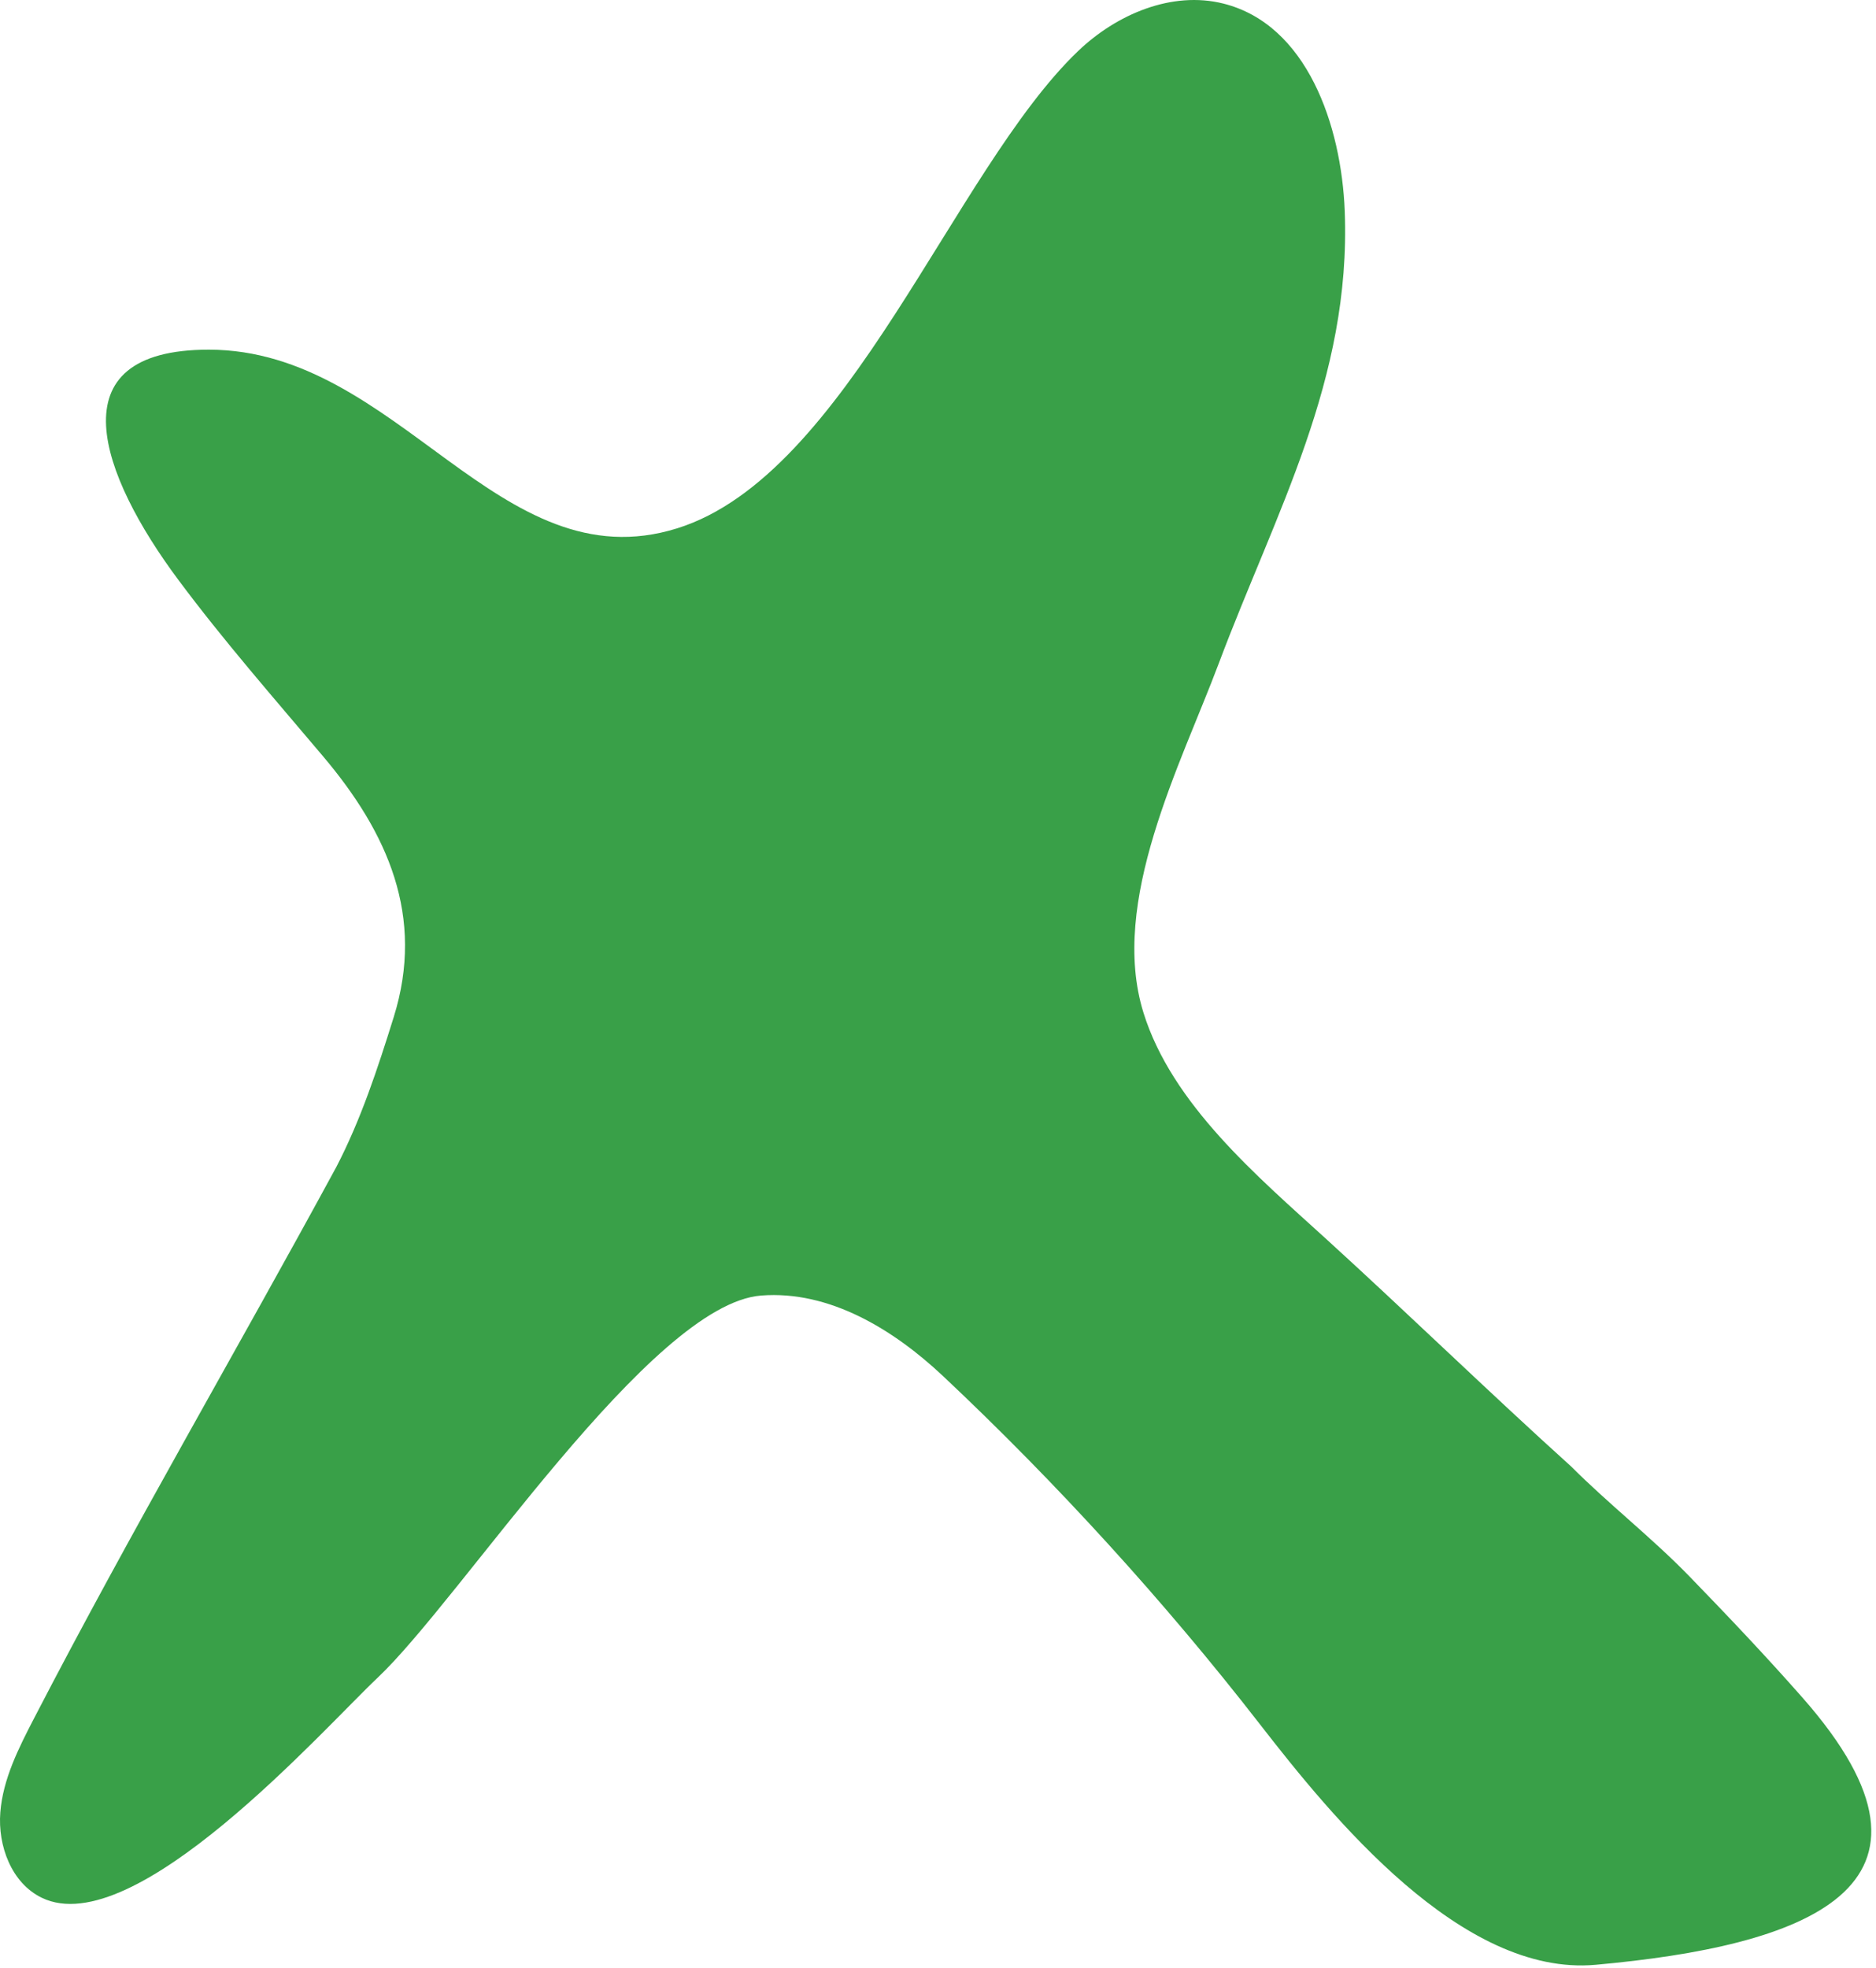 <?xml version="1.0" encoding="UTF-8" standalone="no"?><!DOCTYPE svg PUBLIC "-//W3C//DTD SVG 1.1//EN" "http://www.w3.org/Graphics/SVG/1.1/DTD/svg11.dtd"><svg width="100%" height="100%" viewBox="0 0 390 409" version="1.1" xmlns="http://www.w3.org/2000/svg" xmlns:xlink="http://www.w3.org/1999/xlink" xml:space="preserve" xmlns:serif="http://www.serif.com/" style="fill-rule:evenodd;clip-rule:evenodd;stroke-linejoin:round;stroke-miterlimit:2;"><path d="M331.716,408.366c-27.837,2.511 -54.764,-30.636 -69.779,-49.976c-19.815,-25.521 -42.299,-50.194 -65.841,-72.339c-10.359,-9.747 -23.688,-17.895 -37.871,-16.783c-22.986,1.805 -62.244,62.952 -79.761,79.473c-11.278,10.638 -50.519,55.048 -69.784,45.689c-6.287,-3.05 -9.163,-10.778 -8.614,-17.745c0.549,-6.966 3.826,-13.385 7.038,-19.591c20.082,-38.784 41.994,-76.185 62.789,-114.5c5.113,-9.809 8.636,-20.566 11.951,-31.177c6.558,-20.973 -1.283,-38.355 -14.647,-54.183c-10.246,-12.135 -20.746,-24.11 -30.212,-36.837c-15.916,-21.404 -26.053,-47.76 6.464,-47.722c39.511,0.048 60.213,48.725 97.327,37.135c35.476,-11.084 57.447,-74.423 83.348,-99.198c7.988,-7.641 19.47,-12.555 30.193,-9.872c17.382,4.35 24.552,25.272 25.242,43.179c1.344,34.952 -14.373,62.494 -26.201,93.993c-7.893,21.017 -22.806,49.486 -15.649,72.55c5.91,19.042 23.727,34.06 37.942,47.005c17.197,15.659 33.708,31.737 50.956,47.31c7.933,7.934 16.84,14.855 24.647,22.9c7.981,8.224 15.861,16.533 23.438,25.135c35.114,39.85 -0.151,51.692 -42.976,55.554" style="fill:#39a048;fill-rule:nonzero;"/></svg>